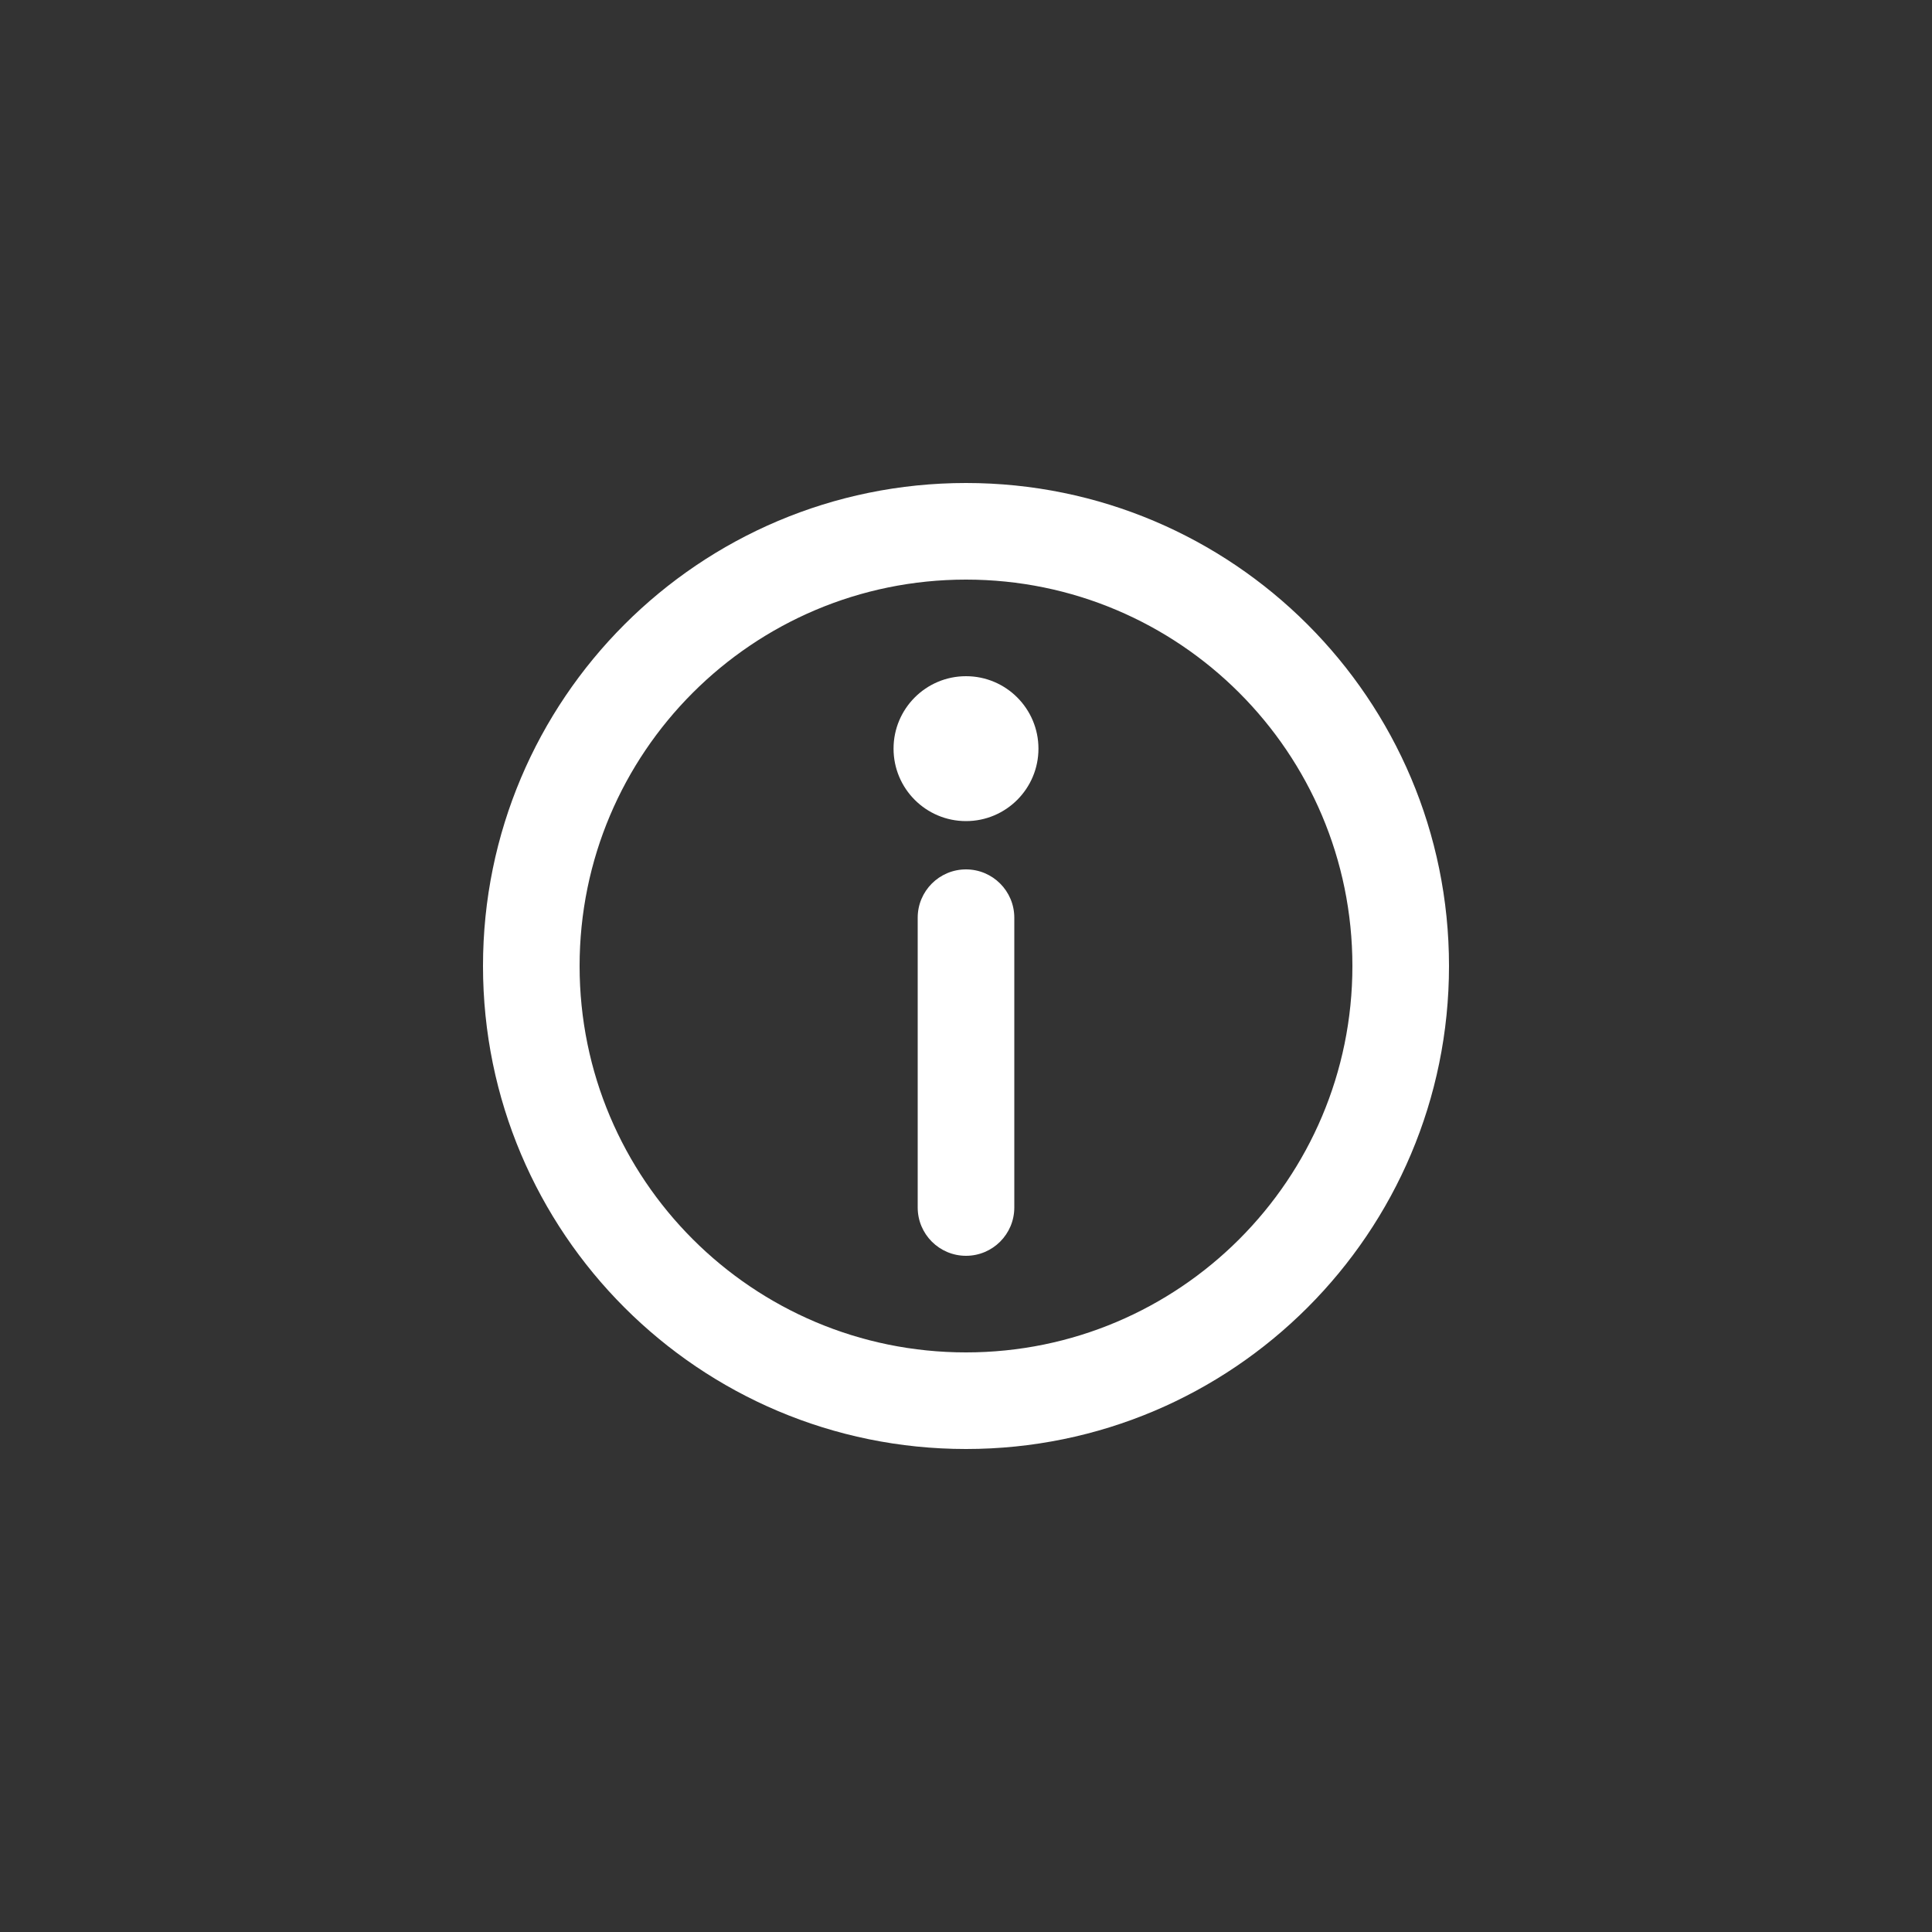 <svg width="200" height="200" viewBox="0 0 200 200" fill="none" xmlns="http://www.w3.org/2000/svg">
<rect x="0" y="0" width="200" height="200" fill="#333333" stroke="none"/>
<path d="M100 60C77.909 60 60 77.909 60 100C60 122.091 77.909 140 100 140C122.091 140 140 122.091 140 100C140 77.909 122.091 60 100 60ZM50 100C50 72.386 72.386 50 100 50C127.614 50 150 72.386 150 100C150 127.614 127.614 150 100 150C72.386 150 50 127.614 50 100Z" fill="white"/>
<path d="M100 90C102.761 90 105 92.239 105 95V125C105 127.761 102.761 130 100 130C97.239 130 95 127.761 95 125V95C95 92.239 97.239 90 100 90Z" fill="white"/>
<path d="M107.5 77.5C107.5 81.642 104.142 85 100 85C95.858 85 92.5 81.642 92.5 77.5C92.5 73.358 95.858 70 100 70C104.142 70 107.5 73.358 107.5 77.5Z" fill="white"/>
</svg>
